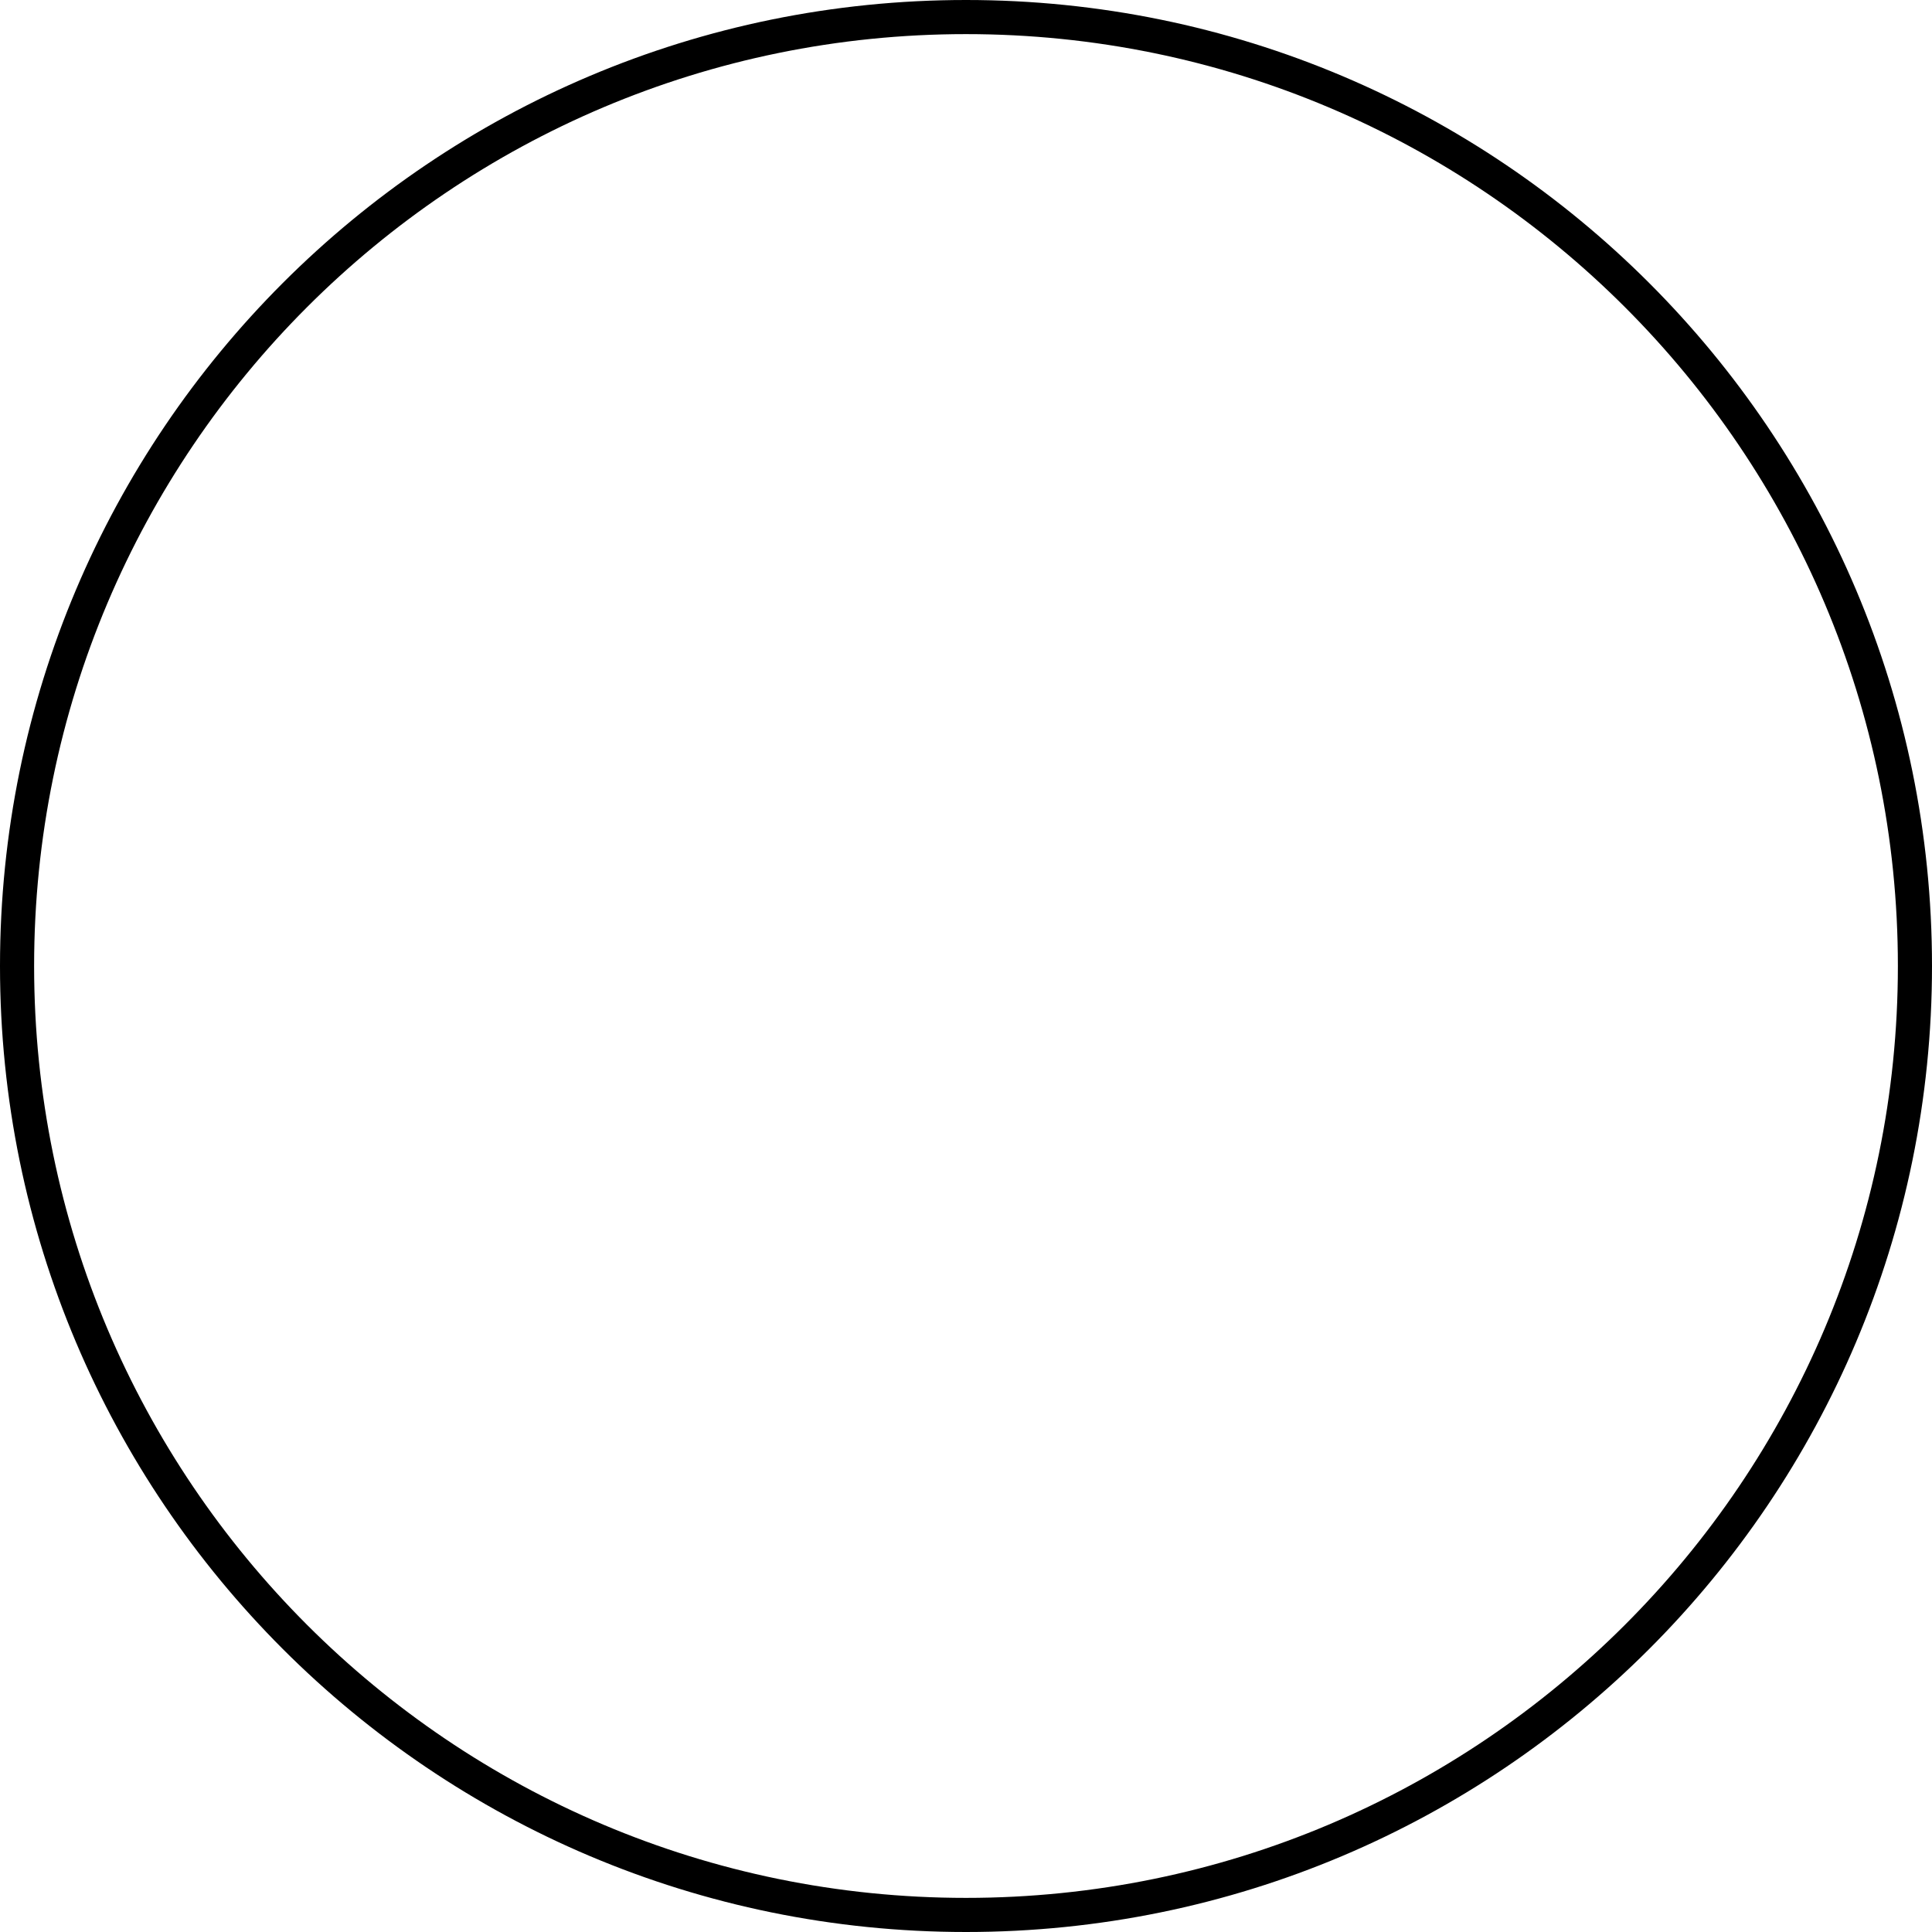 <?xml version="1.0" encoding="UTF-8"?> <!-- Creator: CorelDRAW 2021 (64-Bit) --> <svg xmlns="http://www.w3.org/2000/svg" xmlns:xlink="http://www.w3.org/1999/xlink" xmlns:xodm="http://www.corel.com/coreldraw/odm/2003" xml:space="preserve" width="14.376mm" height="14.376mm" style="shape-rendering:geometricPrecision; text-rendering:geometricPrecision; image-rendering:optimizeQuality; fill-rule:evenodd; clip-rule:evenodd" viewBox="0 0 67.96 67.96"> <defs> <style type="text/css"> <![CDATA[ .fil0 {fill:black} ]]> </style> </defs> <g id="Слой_x0020_1">  <path class="fil0" d="M33.98 0c18.77,0 33.98,15.21 33.98,33.98 0,18.77 -15.21,33.98 -33.98,33.98 -18.77,0 -33.98,-15.21 -33.98,-33.98 0,-18.77 15.21,-33.98 33.98,-33.98zm-0 1.2c18.1,0 32.78,14.68 32.78,32.78 0,18.1 -14.68,32.78 -32.78,32.78 -18.1,0 -32.78,-14.68 -32.78,-32.78 0,-18.1 14.68,-32.78 32.78,-32.78z"></path> </g> </svg> 